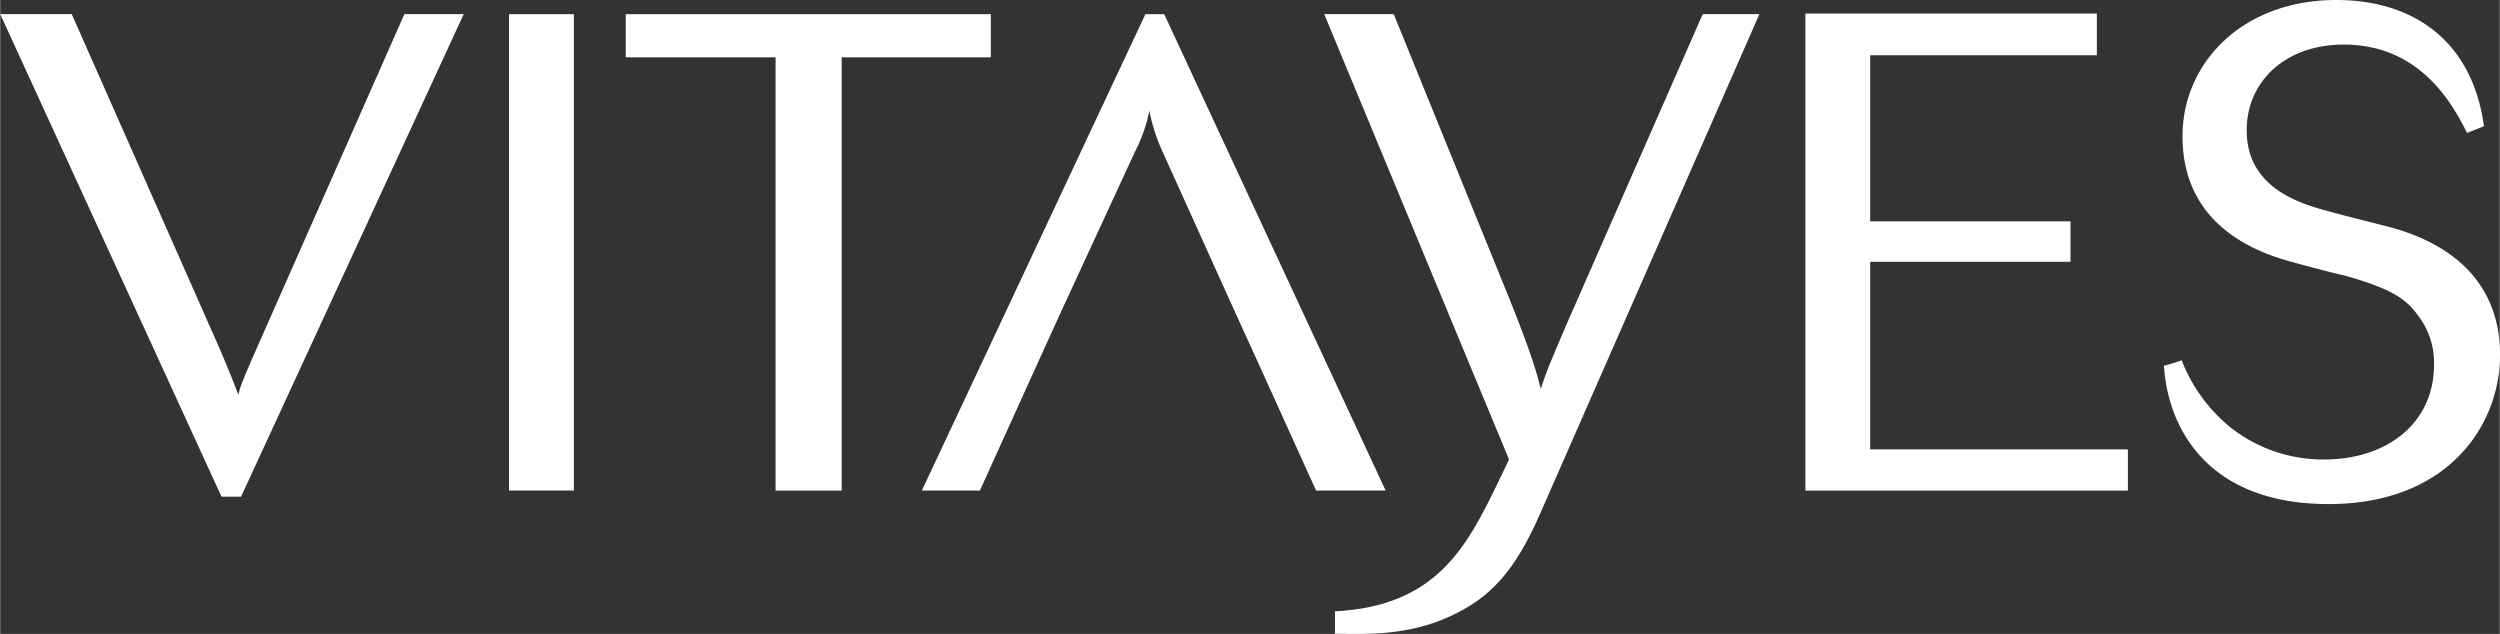 <svg viewBox="0 0 422.89 107.25" height="37.83mm" width="149.19mm" xmlns="http://www.w3.org/2000/svg" data-name="Vitayes Logo" id="Vitayes_Logo"><rect x="0" y="0" width="422.89" height="107.25" fill="#333333" stroke="none"/><defs><style>.cls-1{fill:#fff;}</style></defs><path transform="translate(-1.07 -1.2)" d="M79.49,3.59,41.82,85.23H38.51L1.07,3.59h12.1L38.51,60.9c1.59,3.78,2.06,5,2.85,7.09.34-1.48.57-2,2.51-6.51L69.45,3.59Z" class="cls-1"></path><rect height="80.59" width="10.97" y="2.4" x="86.08" class="cls-1"></rect><polygon points="142.36 83 131.18 83 131.18 9.7 105.83 9.7 105.83 2.4 167.6 2.4 167.6 9.7 142.36 9.7 142.36 83" class="cls-1"></polygon><path transform="translate(-1.07 -1.2)" d="M298.7,3.59,261.61,88.08c-4.35,9.94-8.57,14.38-15.42,17.47s-13.48,3-19.3,2.86v-3.78c17.13-.91,22.26-10.73,27.75-22.15l1.7-3.54L225.07,3.59h11.76l19.51,48c4,9.93,4.8,13.13,5.37,15.4,1-3.07,1.49-4.21,4.23-10.61L289.11,3.59Z" class="cls-1"></path><polygon points="359.97 76.03 359.97 83 305.41 83 305.41 2.29 354.72 2.29 354.72 9.35 316.37 9.35 316.37 37.45 350.26 37.45 350.26 44.29 316.37 44.29 316.37 76.03 359.97 76.03" class="cls-1"></polygon><path transform="translate(-1.07 -1.2)" d="M397.58,8.74c-9.93,0-16.44,6.27-16.44,14.5,0,7.86,5.82,11.19,11.08,12.89,1.82.68,11.3,3,13.35,3.55C409.9,40.92,424,45.15,424,61.25c0,11.87-8.78,25.23-29,25.23s-27.17-12.56-27.86-23.41a29.77,29.77,0,0,0,3-.91,27.31,27.31,0,0,0,8.34,11.41,25.29,25.29,0,0,0,15.75,5.37c10.51,0,18.61-6,18.61-16.1A13.17,13.17,0,0,0,410,54.4c-2-2.75-4.67-4.46-12.43-6.62-1.26-.23-7.2-1.83-8.45-2.17-4.57-1.25-18.84-5.26-18.84-21.35,0-12.44,10.16-23.06,26-23.06,13.24,0,23.06,7.08,25,21.35-.79.34-2.05.8-2.85,1.14-2.28-4.45-7.65-14.95-20.89-14.95" class="cls-1"></path><path transform="translate(-1.07 -1.2)" d="M213.3,61.26l10.39,22.93h11.77L198,3.6h-3.18L157,84.19h9.82l10.39-22.93,3.19-7L193.1,26.77a26.3,26.3,0,0,0,2.39-6.85,30.6,30.6,0,0,0,2.4,7.31l12.22,27.05Z" class="cls-1"></path></svg>